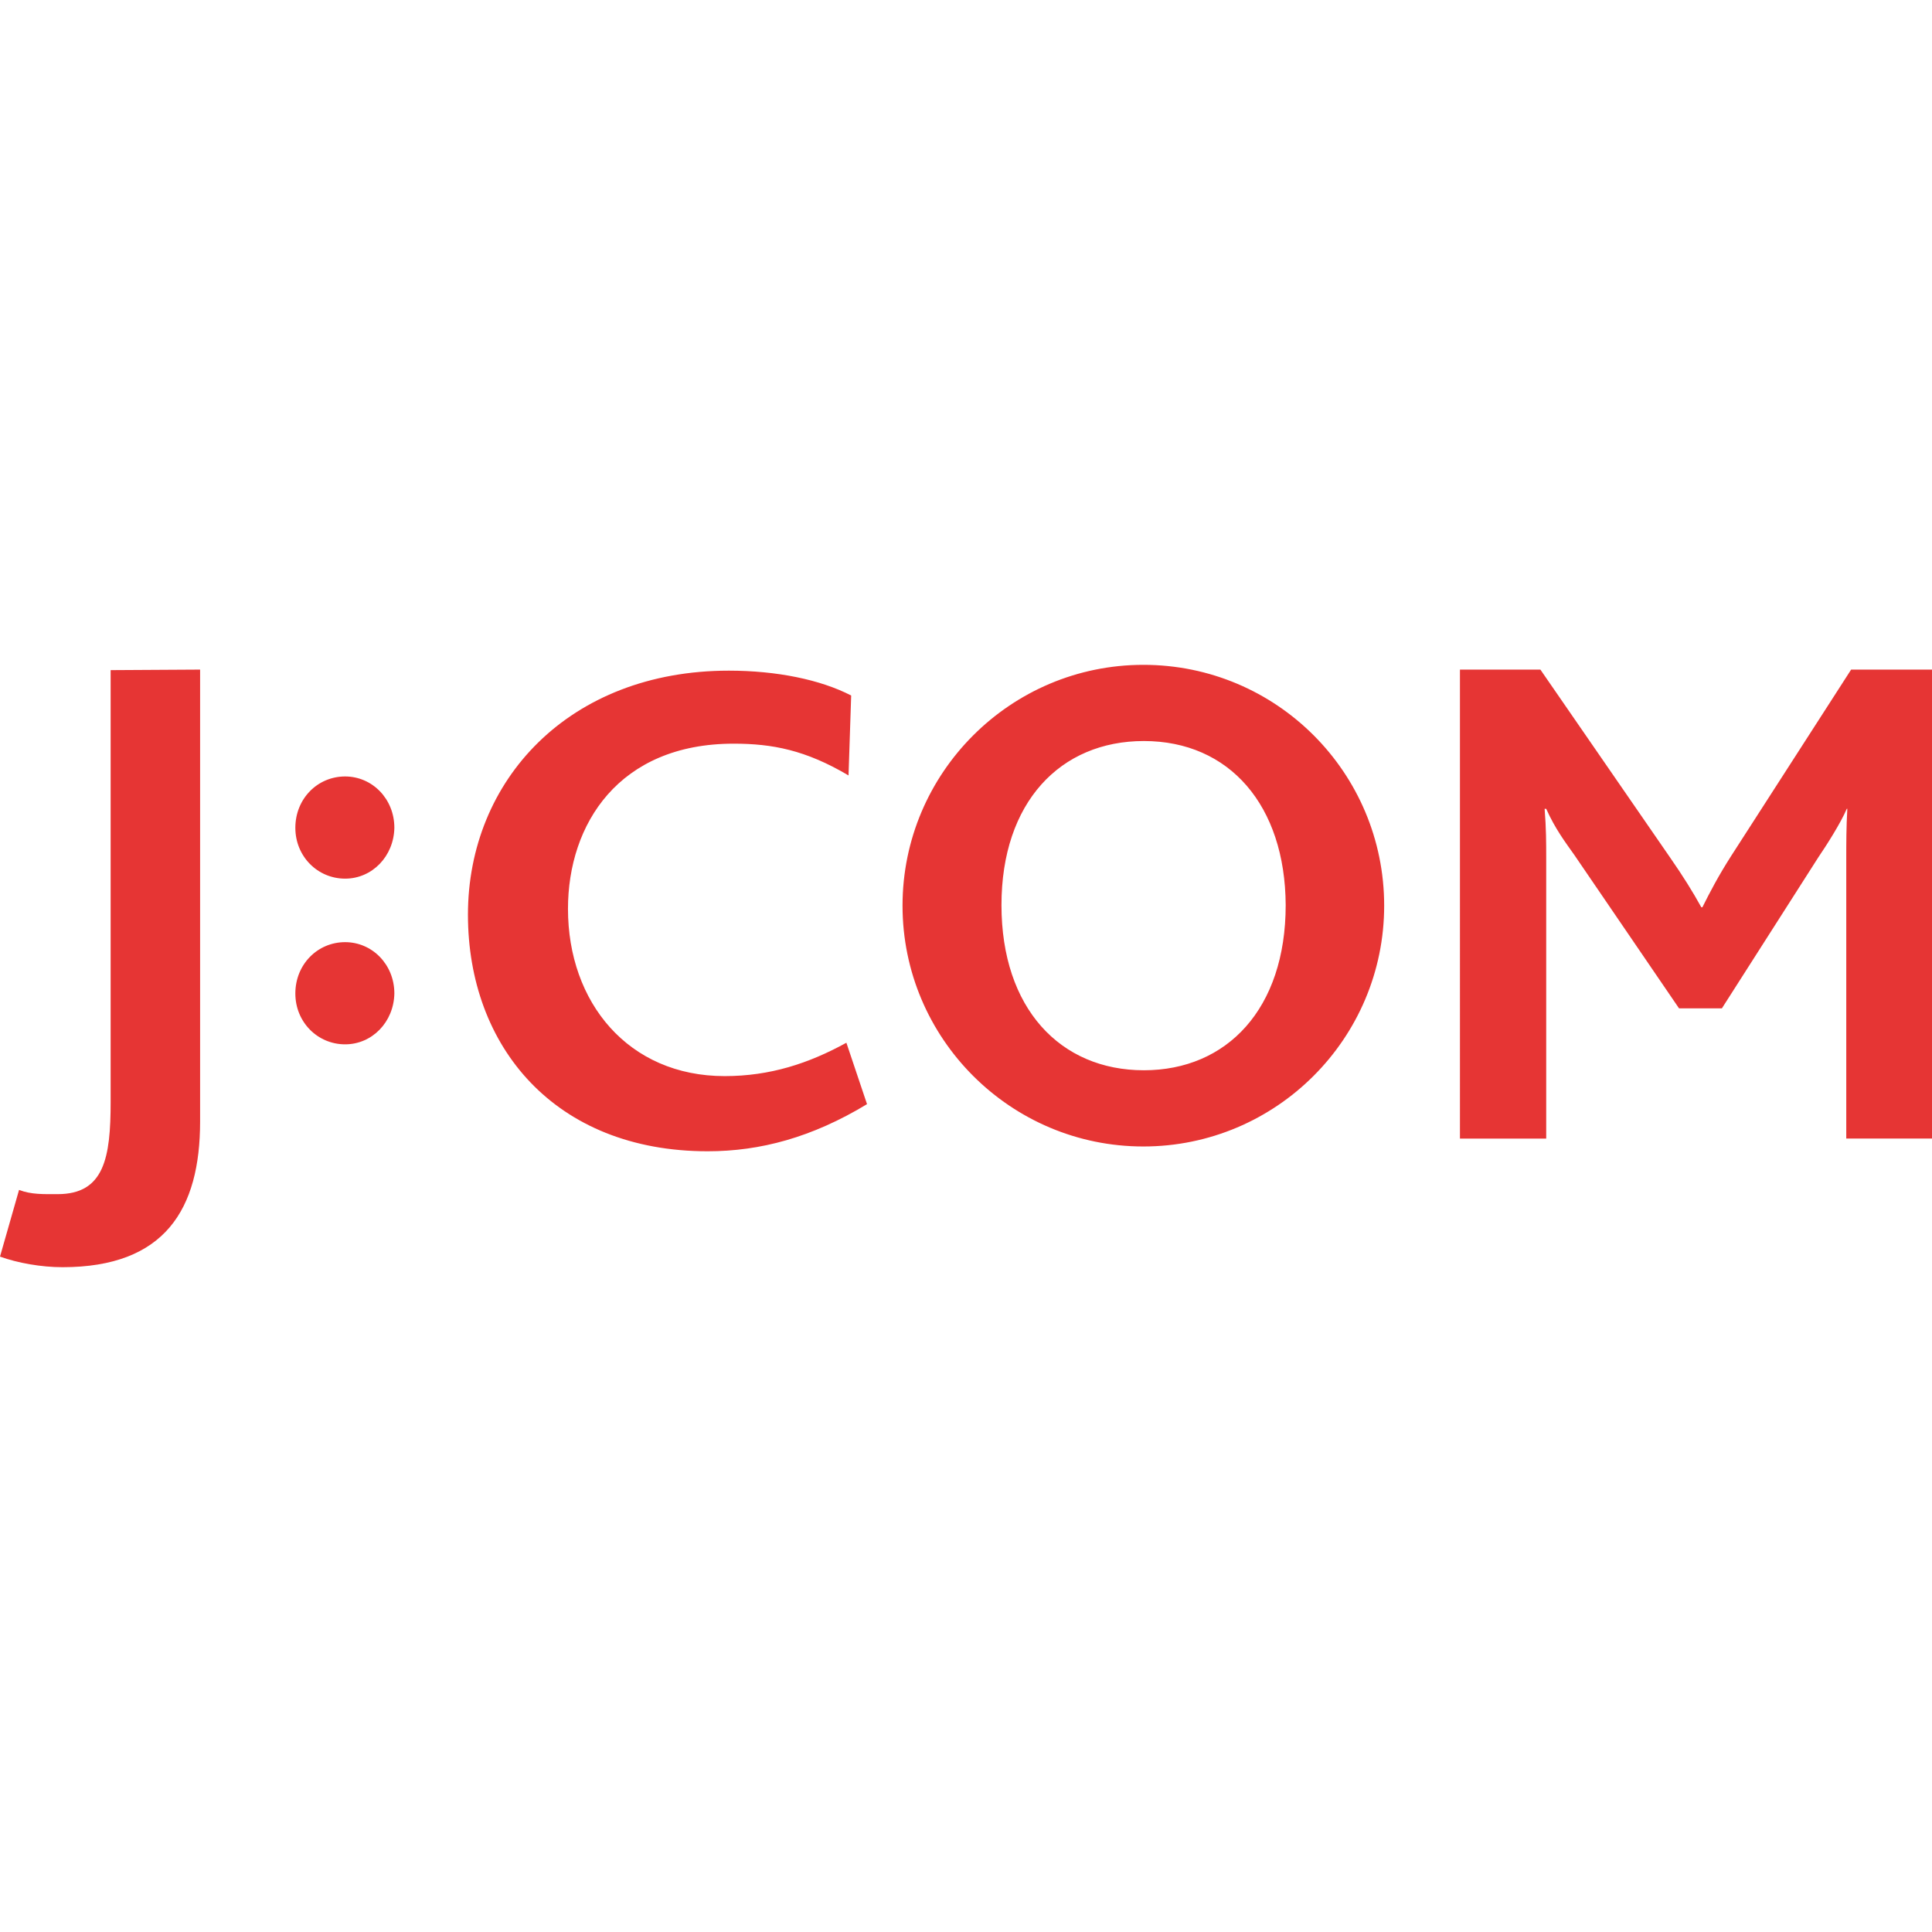 <?xml version="1.0" encoding="utf-8"?>
<!-- Generator: Adobe Illustrator 26.5.0, SVG Export Plug-In . SVG Version: 6.00 Build 0)  -->
<svg version="1.1" id="Layer_1" xmlns="http://www.w3.org/2000/svg" xmlns:xlink="http://www.w3.org/1999/xlink" x="0px" y="0px"
	 viewBox="0 0 512 512" style="enable-background:new 0 0 512 512;" xml:space="preserve">
<style type="text/css">
	.st0{fill:#E63534;}
</style>
<g id="XMLID_1_">
	<path id="XMLID_10_" class="st0" d="M187.55,305.1c-40.54,0-63.54-27.77-63.54-62.7c0-35.63,26.79-64.67,69.16-64.67
		c12.62,0,24.27,2.38,32.4,6.59l-0.7,21.18c-11.36-6.73-20.2-8.42-30.44-8.42c-30.44,0-43.91,21.32-43.91,43.77
		c0,24.83,15.99,44.33,41.52,44.33c12.06,0,22.3-3.37,32.26-8.84l5.47,16.27C215.18,301.45,201.43,305.1,187.55,305.1
		 M489.28,301.73V227.8c0-4.49,0-8.56,0.28-13.47h-0.14c-1.68,3.93-5.47,9.82-7.57,12.91l-25.53,39.98h-11.36l-27.77-40.68
		c-2.38-3.37-5.05-6.87-7.43-12.2h-0.42c0.42,5.19,0.42,9.12,0.42,12.91v74.49h-22.86V177.45h21.32l34.37,49.8
		c3.51,5.05,6.03,9.12,8.28,13.19h0.28c1.96-3.93,4.21-8.28,7.72-13.75l31.7-49.24H512v124.28 M91.46,232.85
		c-7.29,0-13.19-5.89-13.19-13.47c0-7.72,5.89-13.61,13.19-13.61c7.15,0,13.05,5.89,13.05,13.61
		C104.36,226.96,98.61,232.85,91.46,232.85 M91.46,276.76c-7.29,0-13.19-5.89-13.19-13.47c0-7.72,5.89-13.61,13.19-13.61
		c7.15,0,13.05,5.89,13.05,13.61C104.36,270.87,98.61,276.76,91.46,276.76 M16.55,335.82c-5.61,0-11.92-1.12-16.55-2.81l5.05-17.67
		c3.23,1.26,6.59,1.12,10.24,1.12c12.34,0,14.03-9.68,14.03-24.41V177.59l23.71-0.14v119.79C53.02,320.39,43.77,335.82,16.55,335.82
		 M303.13,196.38c-22.16,0-37.73,16.27-37.73,43.48c0,27.35,15.57,43.77,37.73,43.77c22.02,0,37.59-16.27,37.59-43.77
		C340.59,213.5,325.86,196.38,303.13,196.38 M366.82,240.01c0,35.21-28.62,63.82-63.82,63.82s-63.82-28.62-63.82-63.82
		s28.62-63.82,63.82-63.82C338.34,176.18,366.82,204.8,366.82,240.01"/>
</g>
</svg>
